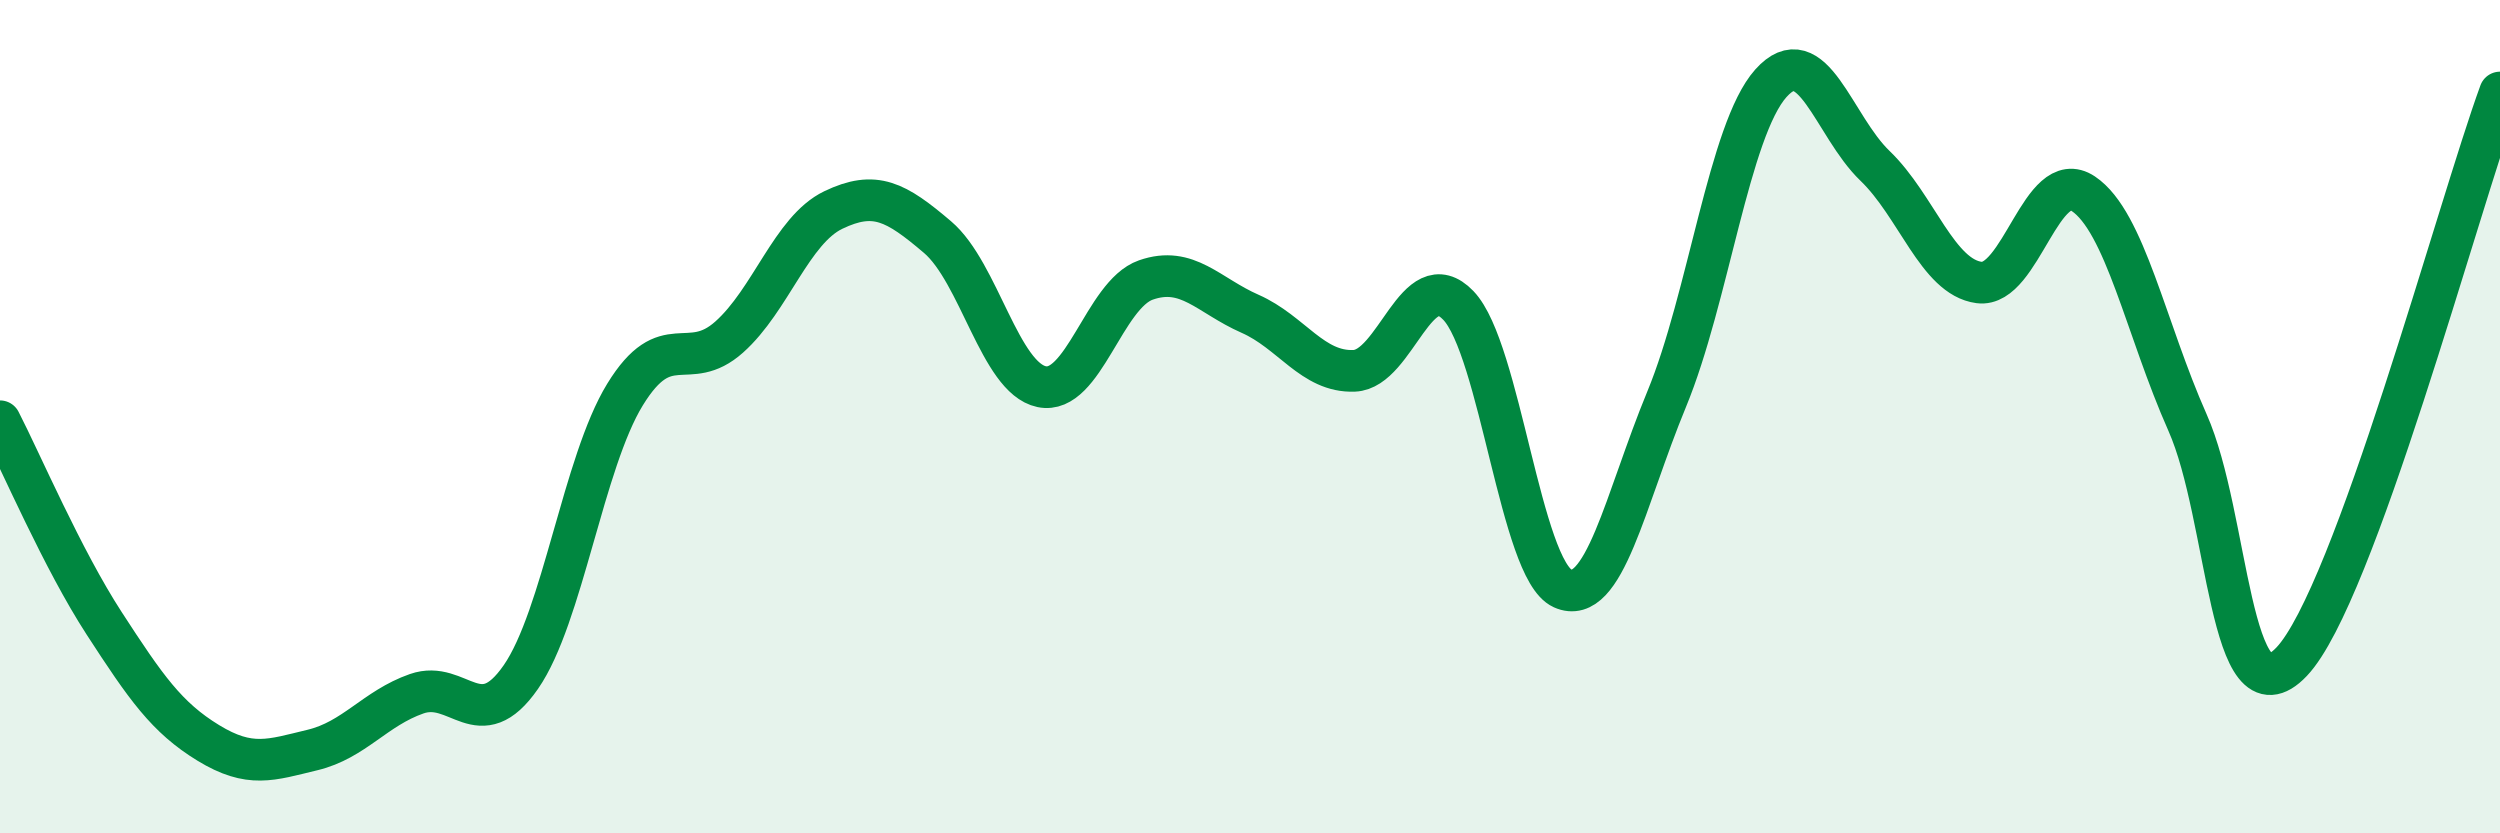 
    <svg width="60" height="20" viewBox="0 0 60 20" xmlns="http://www.w3.org/2000/svg">
      <path
        d="M 0,10.11 C 0.5,11.08 1.5,13.42 2.5,14.96 C 3.5,16.5 4,17.22 5,17.83 C 6,18.44 6.5,18.24 7.5,18 C 8.5,17.76 9,17 10,16.65 C 11,16.3 11.5,17.69 12.5,16.25 C 13.5,14.81 14,11.1 15,9.47 C 16,7.84 16.5,8.98 17.5,8.09 C 18.5,7.2 19,5.52 20,5.04 C 21,4.56 21.5,4.84 22.5,5.69 C 23.5,6.54 24,9.07 25,9.28 C 26,9.49 26.5,7.07 27.5,6.72 C 28.5,6.37 29,7.09 30,7.53 C 31,7.97 31.5,8.94 32.5,8.9 C 33.5,8.86 34,6.29 35,7.33 C 36,8.37 36.5,13.67 37.5,14.12 C 38.5,14.57 39,12 40,9.58 C 41,7.16 41.5,3.12 42.5,2 C 43.5,0.88 44,3.02 45,3.98 C 46,4.94 46.5,6.65 47.5,6.78 C 48.5,6.91 49,3.98 50,4.65 C 51,5.32 51.5,7.89 52.5,10.14 C 53.5,12.39 53.5,17.46 55,15.88 C 56.5,14.3 59,4.95 60,2.22L60 20L0 20Z"
        fill="#008740"
        opacity="0.1"
        stroke-linecap="round"
        stroke-linejoin="round"
      />
      <path
        d="M 0,10.11 C 0.5,11.08 1.5,13.42 2.5,14.96 C 3.5,16.5 4,17.22 5,17.83 C 6,18.44 6.5,18.24 7.5,18 C 8.5,17.76 9,17 10,16.65 C 11,16.3 11.5,17.69 12.5,16.25 C 13.5,14.81 14,11.1 15,9.47 C 16,7.84 16.5,8.98 17.5,8.09 C 18.5,7.2 19,5.52 20,5.04 C 21,4.56 21.5,4.84 22.5,5.69 C 23.5,6.54 24,9.07 25,9.28 C 26,9.49 26.5,7.07 27.5,6.72 C 28.5,6.37 29,7.09 30,7.53 C 31,7.97 31.5,8.94 32.5,8.9 C 33.5,8.86 34,6.29 35,7.33 C 36,8.37 36.5,13.67 37.5,14.12 C 38.5,14.57 39,12 40,9.58 C 41,7.16 41.5,3.12 42.5,2 C 43.5,0.88 44,3.02 45,3.98 C 46,4.94 46.5,6.65 47.5,6.78 C 48.5,6.91 49,3.98 50,4.65 C 51,5.32 51.5,7.89 52.5,10.14 C 53.5,12.39 53.5,17.46 55,15.88 C 56.5,14.3 59,4.95 60,2.22"
        stroke="#008740"
        stroke-width="1"
        fill="none"
        stroke-linecap="round"
        stroke-linejoin="round"
      />
    </svg>
  